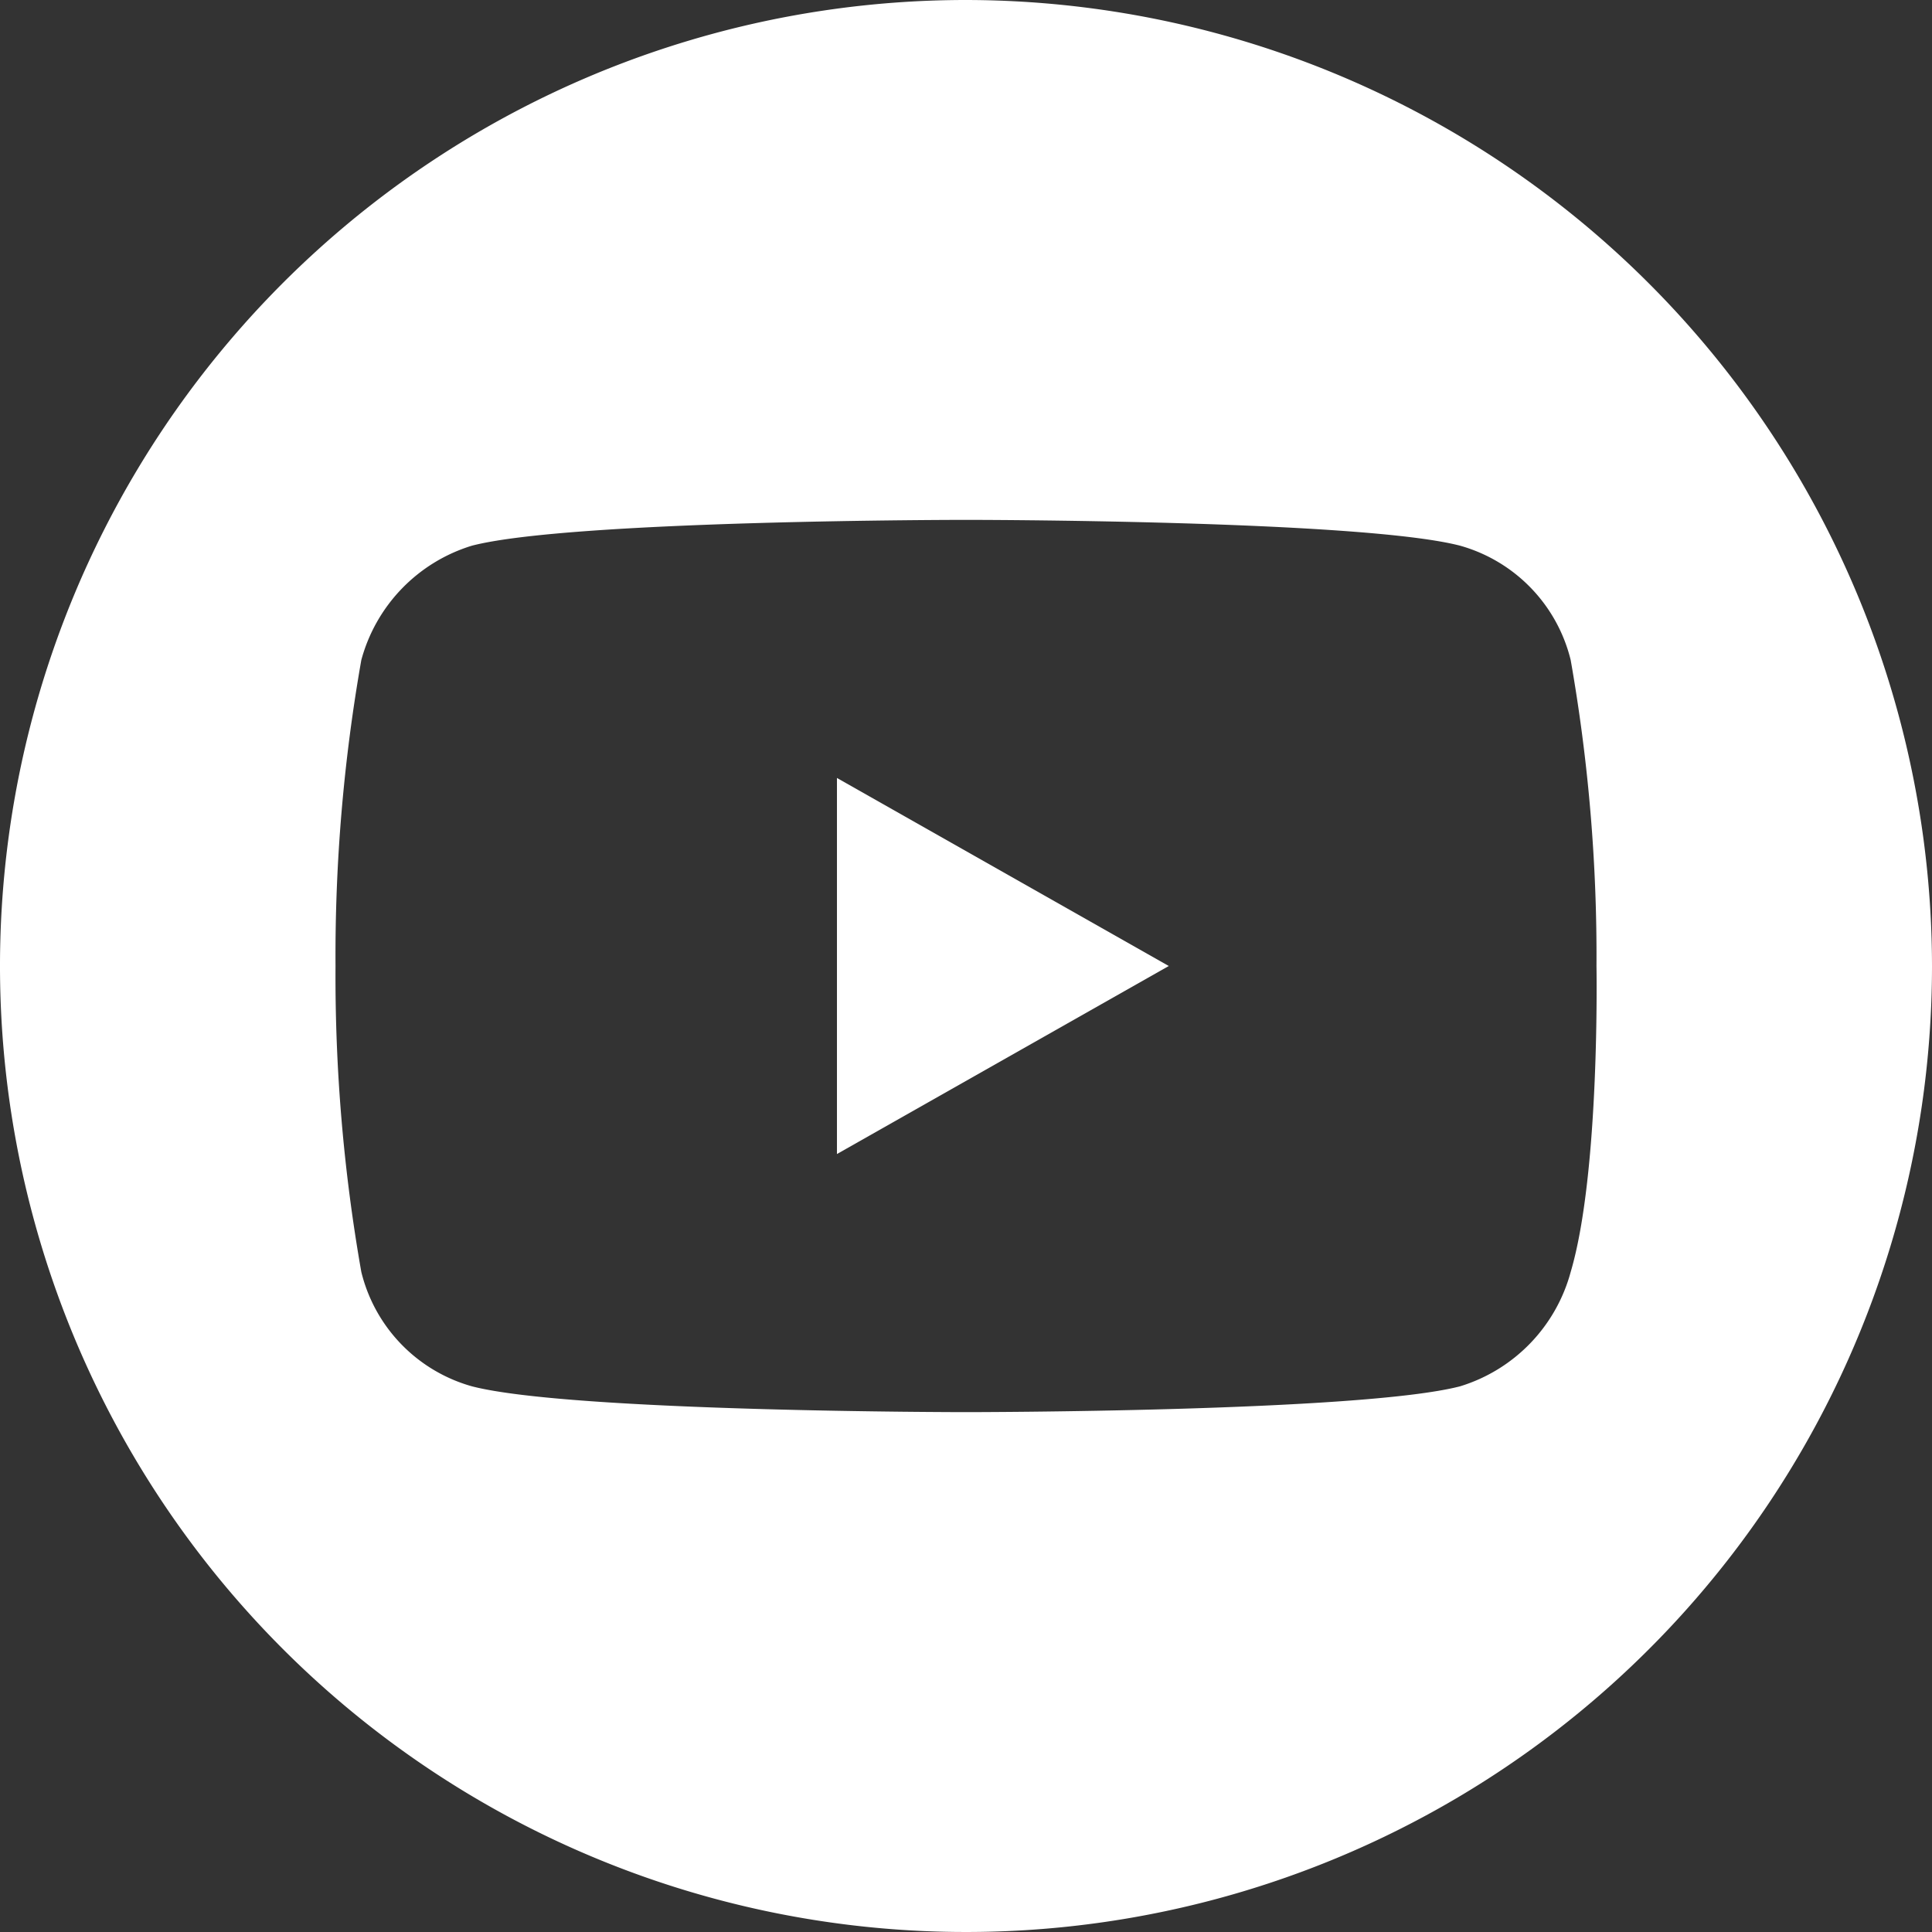 <svg xmlns="http://www.w3.org/2000/svg" viewBox="0 0 52.4 52.4"><rect x="0" y="0" width="52.4" height="52.4" fill="#333333" stroke="none"/><defs><style>.cls-1{fill:#fff;}</style></defs><g id="katman_2" data-name="katman 2"><g id="Layer_1" data-name="Layer 1"><path class="cls-1" d="M26.2,0A26.2,26.2,0,1,0,52.4,26.2,26.23,26.23,0,0,0,26.2,0ZM42.6,34.5a4.46,4.46,0,0,1-3,3.1c-2.7.7-13.4.7-13.4.7s-10.7,0-13.4-.7a4.28,4.28,0,0,1-3-3.1,46.23,46.23,0,0,1-.7-8.3,46.23,46.23,0,0,1,.7-8.3,4.46,4.46,0,0,1,3-3.1c2.7-.7,13.4-.7,13.4-.7s10.7,0,13.4.7a4.28,4.28,0,0,1,3,3.1,46.23,46.23,0,0,1,.7,8.3S43.4,31.8,42.6,34.5Z"/><polygon class="cls-1" points="22.7 31.3 31.7 26.2 22.7 21.1 22.7 31.3"/></g></g></svg>